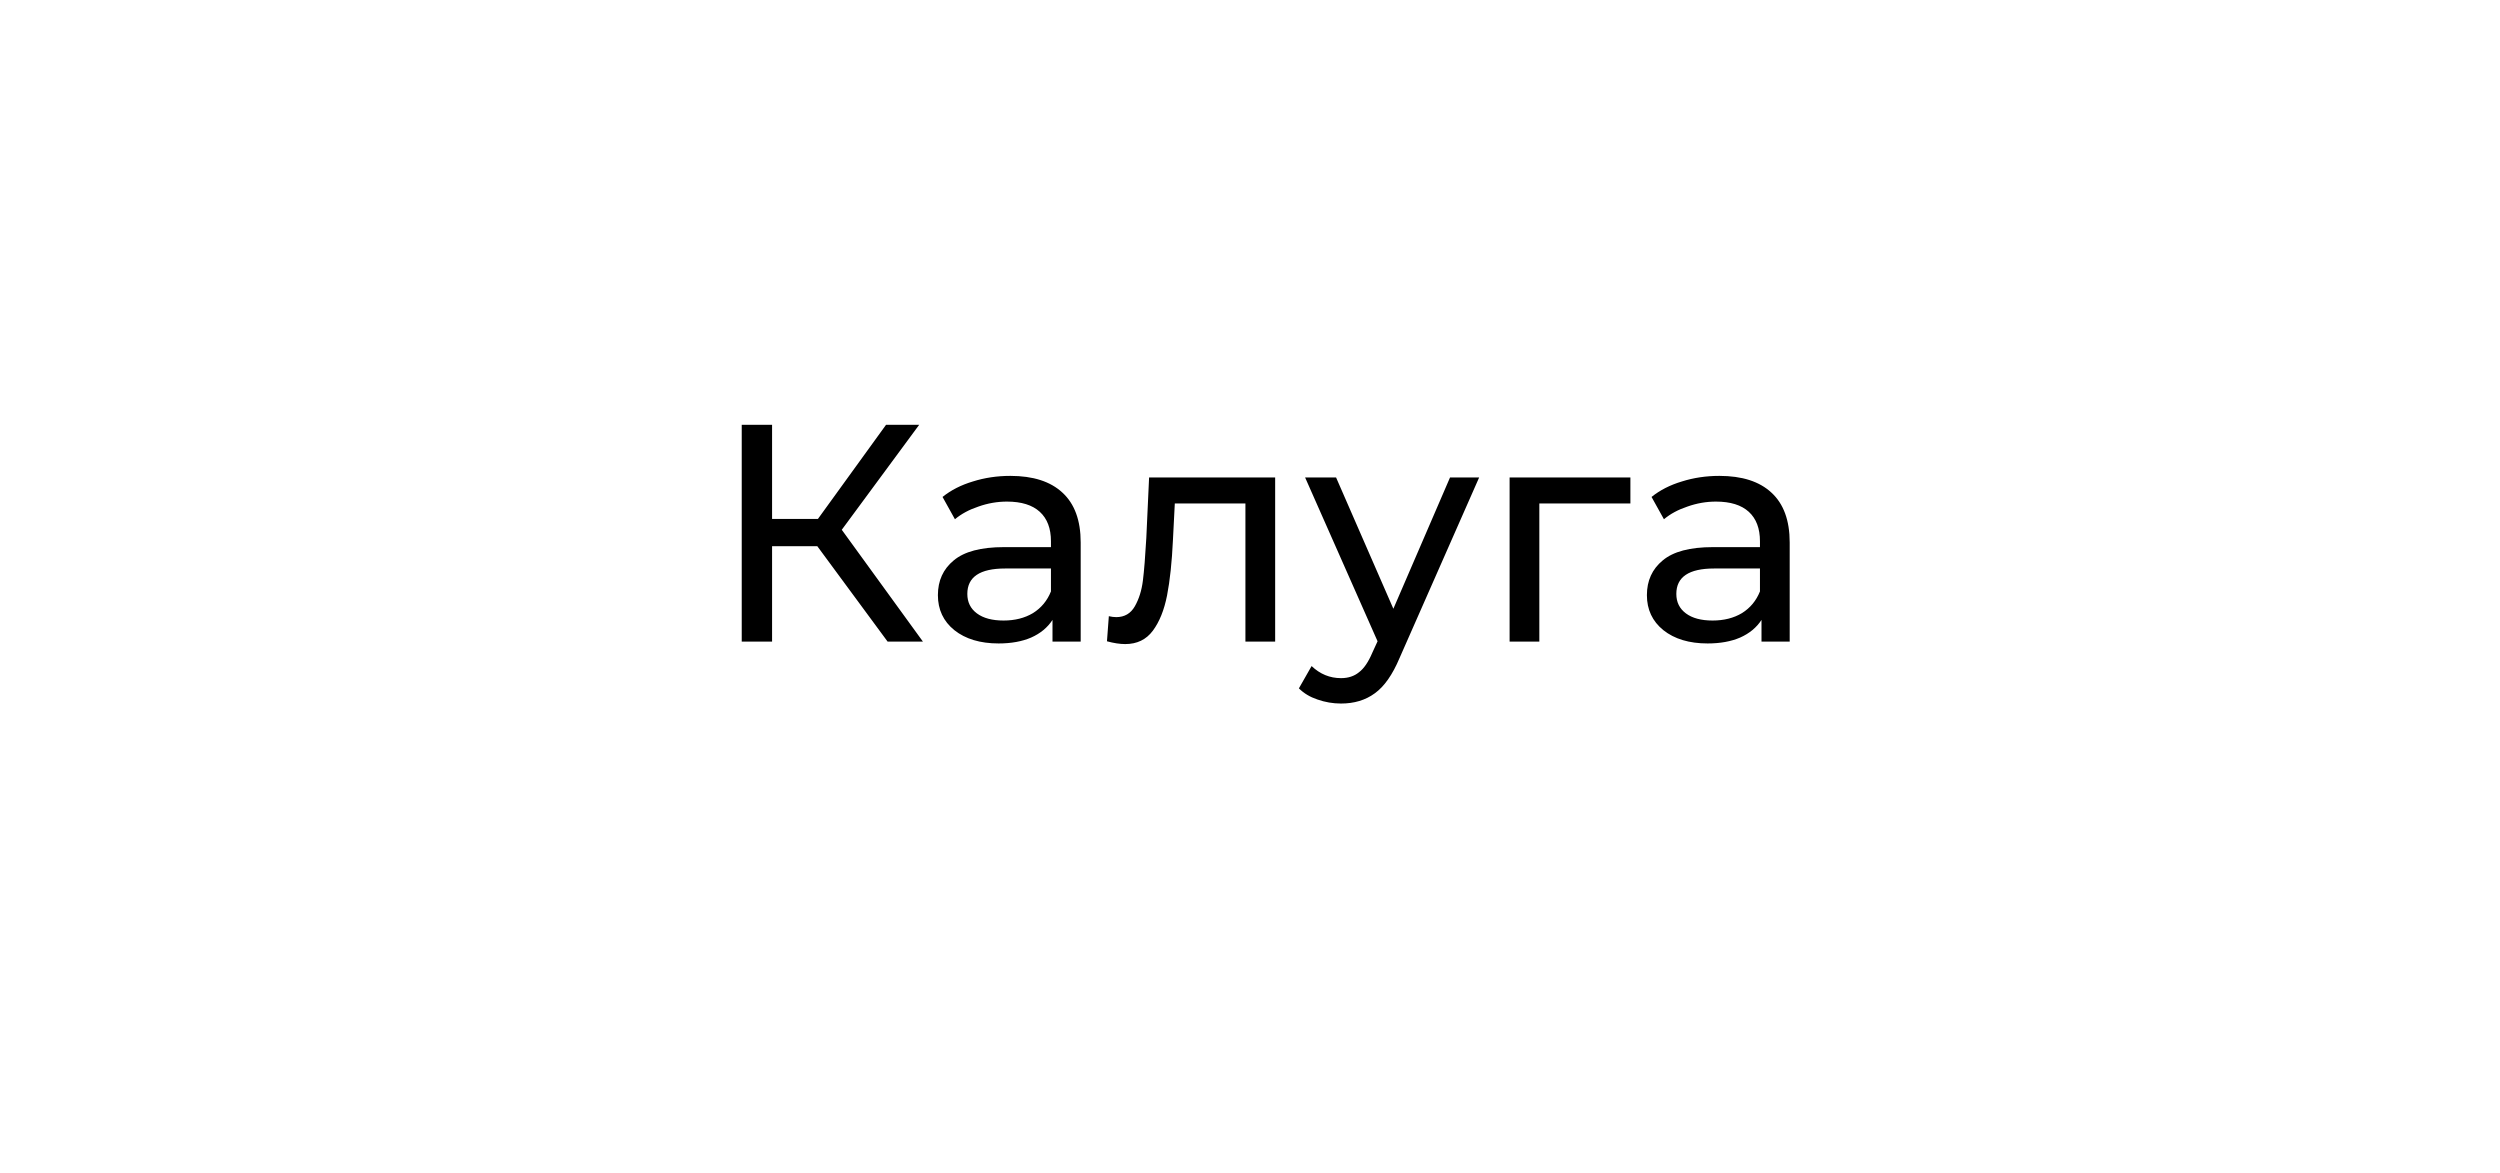 <?xml version="1.0" encoding="UTF-8"?> <svg xmlns="http://www.w3.org/2000/svg" width="113" height="53" viewBox="0 0 113 53" fill="none"> <g filter="url(#filter0_d_2_651)"> <path fill-rule="evenodd" clip-rule="evenodd" d="M25.545 5.026C16.711 5.501 9.618 12.528 9.038 21.333H9V22.458L9 22.5L9 22.542V40H28.445V40H100C102.209 40 104 38.209 104 36V9C104 6.791 102.209 5 100 5H26.5H26C25.846 5 25.694 5.009 25.545 5.026Z" fill="white"></path> </g> <path d="M36.942 24.688H34.898V29H33.526V19.2H34.898V23.456H36.97L40.05 19.2H41.548L38.048 23.946L41.716 29H40.12L36.942 24.688ZM45.669 21.51C46.695 21.51 47.479 21.762 48.021 22.266C48.571 22.77 48.847 23.521 48.847 24.52V29H47.573V28.02C47.349 28.365 47.027 28.631 46.607 28.818C46.196 28.995 45.706 29.084 45.137 29.084C44.306 29.084 43.639 28.883 43.135 28.482C42.64 28.081 42.393 27.553 42.393 26.9C42.393 26.247 42.631 25.724 43.107 25.332C43.583 24.931 44.339 24.73 45.375 24.73H47.503V24.464C47.503 23.885 47.335 23.442 46.999 23.134C46.663 22.826 46.168 22.672 45.515 22.672C45.076 22.672 44.647 22.747 44.227 22.896C43.807 23.036 43.452 23.227 43.163 23.47L42.603 22.462C42.985 22.154 43.443 21.921 43.975 21.762C44.507 21.594 45.071 21.51 45.669 21.51ZM45.361 28.048C45.874 28.048 46.317 27.936 46.691 27.712C47.064 27.479 47.335 27.152 47.503 26.732V25.696H45.431C44.292 25.696 43.723 26.079 43.723 26.844C43.723 27.217 43.867 27.511 44.157 27.726C44.446 27.941 44.847 28.048 45.361 28.048ZM57.637 21.58V29H56.293V22.756H53.101L53.017 24.408C52.97 25.407 52.882 26.242 52.751 26.914C52.62 27.577 52.406 28.109 52.107 28.51C51.808 28.911 51.393 29.112 50.861 29.112C50.618 29.112 50.343 29.07 50.035 28.986L50.119 27.852C50.24 27.88 50.352 27.894 50.455 27.894C50.828 27.894 51.108 27.731 51.295 27.404C51.481 27.077 51.603 26.69 51.659 26.242C51.715 25.794 51.766 25.155 51.813 24.324L51.939 21.58H57.637ZM66.858 21.58L63.26 29.742C62.942 30.498 62.569 31.03 62.14 31.338C61.72 31.646 61.211 31.8 60.614 31.8C60.25 31.8 59.895 31.739 59.55 31.618C59.214 31.506 58.934 31.338 58.71 31.114L59.284 30.106C59.666 30.47 60.11 30.652 60.614 30.652C60.94 30.652 61.211 30.563 61.426 30.386C61.65 30.218 61.85 29.924 62.028 29.504L62.266 28.986L58.99 21.58H60.39L62.98 27.516L65.542 21.58H66.858ZM73.694 22.756H69.578V29H68.234V21.58H73.694V22.756ZM77.716 21.51C78.742 21.51 79.526 21.762 80.068 22.266C80.618 22.77 80.894 23.521 80.894 24.52V29H79.62V28.02C79.396 28.365 79.074 28.631 78.654 28.818C78.243 28.995 77.753 29.084 77.184 29.084C76.353 29.084 75.686 28.883 75.182 28.482C74.687 28.081 74.44 27.553 74.44 26.9C74.44 26.247 74.678 25.724 75.154 25.332C75.63 24.931 76.386 24.73 77.422 24.73H79.55V24.464C79.55 23.885 79.382 23.442 79.046 23.134C78.71 22.826 78.215 22.672 77.562 22.672C77.123 22.672 76.694 22.747 76.274 22.896C75.854 23.036 75.499 23.227 75.21 23.47L74.65 22.462C75.032 22.154 75.49 21.921 76.022 21.762C76.554 21.594 77.118 21.51 77.716 21.51ZM77.408 28.048C77.921 28.048 78.364 27.936 78.738 27.712C79.111 27.479 79.382 27.152 79.55 26.732V25.696H77.478C76.339 25.696 75.77 26.079 75.77 26.844C75.77 27.217 75.914 27.511 76.204 27.726C76.493 27.941 76.894 28.048 77.408 28.048Z" fill="black"></path> <defs> <filter id="filter0_d_2_651" x="0" y="0" width="113" height="53" filterUnits="userSpaceOnUse" color-interpolation-filters="sRGB"> <feFlood flood-opacity="0" result="BackgroundImageFix"></feFlood> <feColorMatrix in="SourceAlpha" type="matrix" values="0 0 0 0 0 0 0 0 0 0 0 0 0 0 0 0 0 0 127 0" result="hardAlpha"></feColorMatrix> <feOffset dy="4"></feOffset> <feGaussianBlur stdDeviation="4.5"></feGaussianBlur> <feComposite in2="hardAlpha" operator="out"></feComposite> <feColorMatrix type="matrix" values="0 0 0 0 0.421 0 0 0 0 0.504 0 0 0 0 0.48 0 0 0 0.21 0"></feColorMatrix> <feBlend mode="normal" in2="BackgroundImageFix" result="effect1_dropShadow_2_651"></feBlend> <feBlend mode="normal" in="SourceGraphic" in2="effect1_dropShadow_2_651" result="shape"></feBlend> </filter> </defs> </svg> 